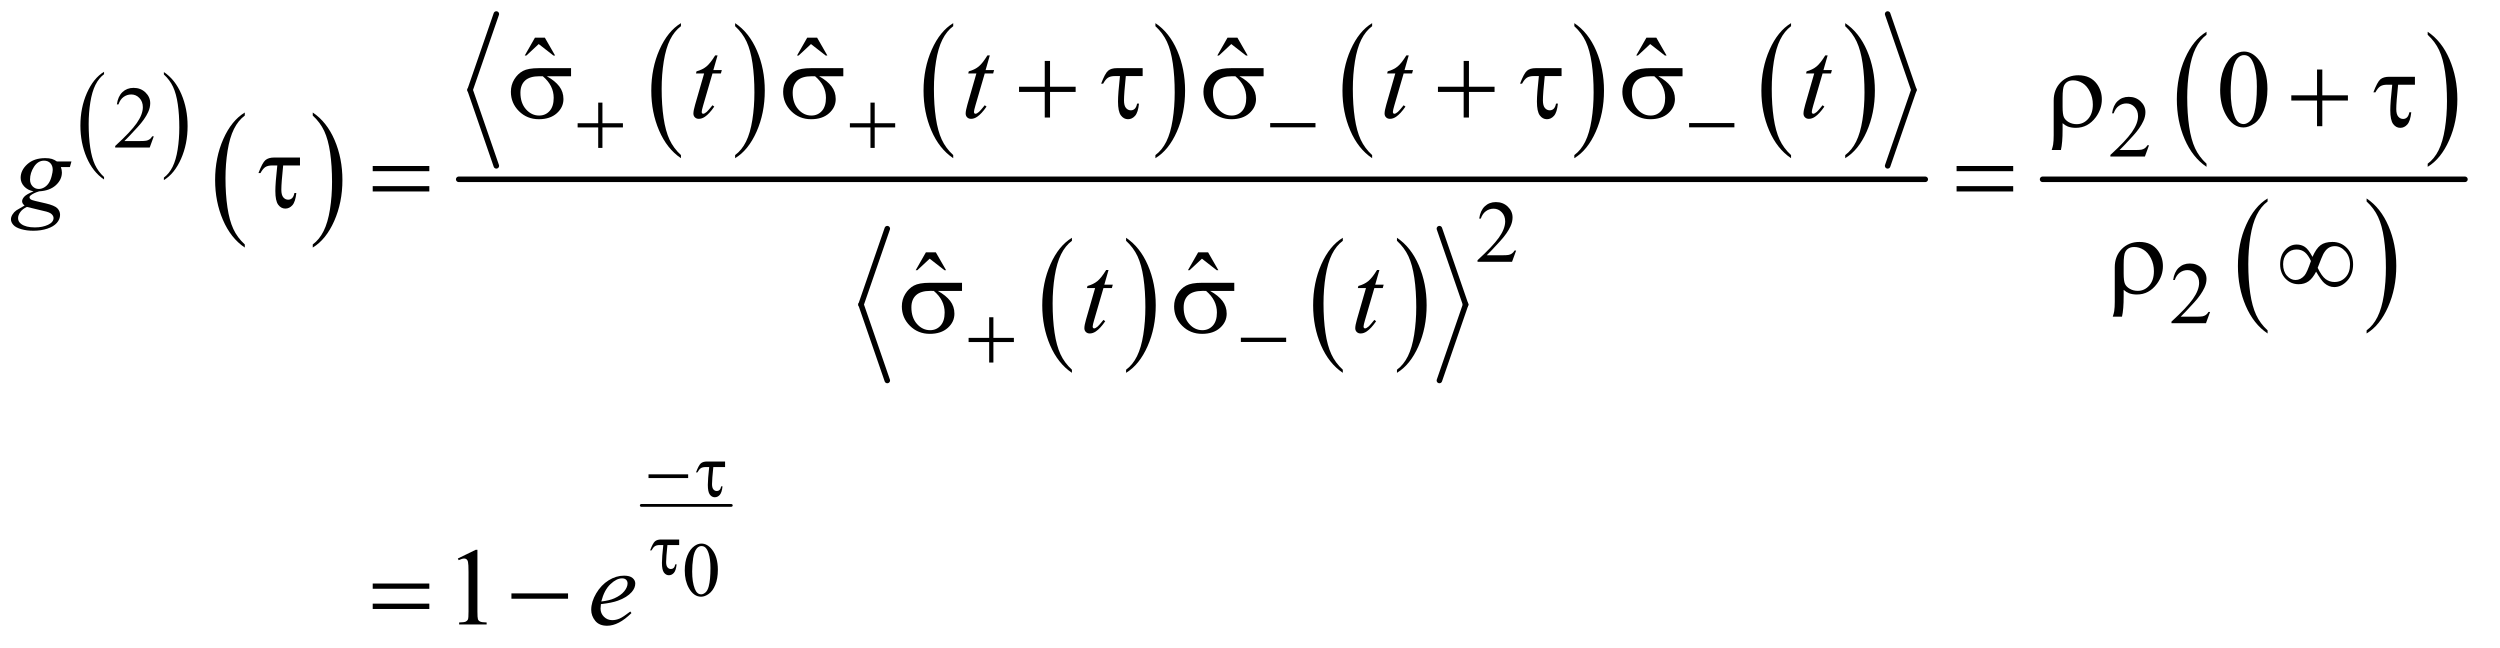 <?xml version="1.0" encoding="UTF-8"?>
<!DOCTYPE svg PUBLIC '-//W3C//DTD SVG 1.0//EN'
          'http://www.w3.org/TR/2001/REC-SVG-20010904/DTD/svg10.dtd'>
<svg stroke-dasharray="none" shape-rendering="auto" xmlns="http://www.w3.org/2000/svg" font-family="'Dialog'" text-rendering="auto" width="355" fill-opacity="1" color-interpolation="auto" color-rendering="auto" preserveAspectRatio="xMidYMid meet" font-size="12px" viewBox="0 0 355 92" fill="black" xmlns:xlink="http://www.w3.org/1999/xlink" stroke="black" image-rendering="auto" stroke-miterlimit="10" stroke-linecap="square" stroke-linejoin="miter" font-style="normal" stroke-width="1" height="92" stroke-dashoffset="0" font-weight="normal" stroke-opacity="1"
><!--Generated by the Batik Graphics2D SVG Generator--><defs id="genericDefs"
  /><g
  ><defs id="defs1"
    ><clipPath clipPathUnits="userSpaceOnUse" id="clipPath1"
      ><path d="M1.047 1.504 L225.891 1.504 L225.891 59.273 L1.047 59.273 L1.047 1.504 Z"
      /></clipPath
      ><clipPath clipPathUnits="userSpaceOnUse" id="clipPath2"
      ><path d="M33.457 48.047 L33.457 1893.699 L7216.949 1893.699 L7216.949 48.047 Z"
      /></clipPath
    ></defs
    ><g transform="scale(1.576,1.576) translate(-1.047,-1.504) matrix(0.031,0,0,0.031,0,0)"
    ><path d="M336.188 563.016 L336.188 570.25 Q303.688 548.406 285.57 506.164 Q267.453 463.922 267.453 413.688 Q267.453 361.453 286.508 318.539 Q305.562 275.625 336.188 257.141 L336.188 264.203 Q320.875 275.625 311.039 295.445 Q301.203 315.266 296.344 345.75 Q291.484 376.234 291.484 409.328 Q291.484 446.781 295.969 477.016 Q300.453 507.25 309.664 527.156 Q318.875 547.062 336.188 563.016 Z" stroke="none" clip-path="url(#clipPath2)"
    /></g
    ><g transform="matrix(0.049,0,0,0.049,-1.65,-2.37)"
    ><path d="M508.609 264.203 L508.609 257.141 Q541.094 278.812 559.211 321.055 Q577.328 363.297 577.328 413.531 Q577.328 465.766 558.281 508.766 Q539.234 551.766 508.609 570.25 L508.609 563.016 Q524.047 551.594 533.883 531.773 Q543.719 511.953 548.508 481.555 Q553.297 451.156 553.297 417.891 Q553.297 380.609 548.883 350.289 Q544.469 319.969 535.188 300.062 Q525.906 280.156 508.609 264.203 Z" stroke="none" clip-path="url(#clipPath2)"
    /></g
    ><g transform="matrix(0.049,0,0,0.049,-1.65,-2.37)"
    ><path d="M743.062 756.781 L743.062 765.797 Q702.406 738.516 679.742 685.703 Q657.078 632.891 657.078 570.125 Q657.078 504.828 680.914 451.18 Q704.75 397.531 743.062 374.438 L743.062 383.25 Q723.906 397.531 711.602 422.305 Q699.297 447.078 693.219 485.188 Q687.141 523.297 687.141 564.656 Q687.141 611.484 692.75 649.273 Q698.359 687.062 709.883 711.945 Q721.406 736.828 743.062 756.781 Z" stroke="none" clip-path="url(#clipPath2)"
    /></g
    ><g transform="matrix(0.049,0,0,0.049,-1.65,-2.37)"
    ><path d="M940.016 383.25 L940.016 374.438 Q980.656 401.516 1003.32 454.32 Q1025.984 507.125 1025.984 569.906 Q1025.984 635.203 1002.156 688.953 Q978.328 742.703 940.016 765.797 L940.016 756.781 Q959.328 742.5 971.633 717.727 Q983.938 692.953 989.93 654.945 Q995.922 616.938 995.922 575.375 Q995.922 528.75 990.398 490.852 Q984.875 452.953 973.266 428.078 Q961.656 403.203 940.016 383.25 Z" stroke="none" clip-path="url(#clipPath2)"
    /></g
    ><g transform="matrix(0.049,0,0,0.049,-1.65,-2.37)"
    ><path d="M2007.062 497.781 L2007.062 506.797 Q1966.406 479.516 1943.742 426.703 Q1921.078 373.891 1921.078 311.125 Q1921.078 245.828 1944.914 192.18 Q1968.75 138.531 2007.062 115.438 L2007.062 124.25 Q1987.906 138.531 1975.602 163.305 Q1963.297 188.078 1957.219 226.188 Q1951.141 264.297 1951.141 305.656 Q1951.141 352.484 1956.75 390.273 Q1962.359 428.062 1973.883 452.945 Q1985.406 477.828 2007.062 497.781 Z" stroke="none" clip-path="url(#clipPath2)"
    /></g
    ><g transform="matrix(0.049,0,0,0.049,-1.65,-2.37)"
    ><path d="M2164.016 124.25 L2164.016 115.438 Q2204.656 142.516 2227.32 195.32 Q2249.984 248.125 2249.984 310.906 Q2249.984 376.203 2226.156 429.953 Q2202.328 483.703 2164.016 506.797 L2164.016 497.781 Q2183.328 483.5 2195.633 458.727 Q2207.938 433.953 2213.93 395.945 Q2219.922 357.938 2219.922 316.375 Q2219.922 269.75 2214.398 231.852 Q2208.875 193.953 2197.266 169.078 Q2185.656 144.203 2164.016 124.25 Z" stroke="none" clip-path="url(#clipPath2)"
    /></g
    ><g transform="matrix(0.049,0,0,0.049,-1.65,-2.37)"
    ><path d="M2796.062 497.781 L2796.062 506.797 Q2755.406 479.516 2732.742 426.703 Q2710.078 373.891 2710.078 311.125 Q2710.078 245.828 2733.914 192.18 Q2757.75 138.531 2796.062 115.438 L2796.062 124.25 Q2776.906 138.531 2764.602 163.305 Q2752.297 188.078 2746.219 226.188 Q2740.141 264.297 2740.141 305.656 Q2740.141 352.484 2745.75 390.273 Q2751.359 428.062 2762.883 452.945 Q2774.406 477.828 2796.062 497.781 Z" stroke="none" clip-path="url(#clipPath2)"
    /></g
    ><g transform="matrix(0.049,0,0,0.049,-1.65,-2.37)"
    ><path d="M3382.016 124.25 L3382.016 115.438 Q3422.656 142.516 3445.32 195.32 Q3467.984 248.125 3467.984 310.906 Q3467.984 376.203 3444.156 429.953 Q3420.328 483.703 3382.016 506.797 L3382.016 497.781 Q3401.328 483.5 3413.633 458.727 Q3425.938 433.953 3431.93 395.945 Q3437.922 357.938 3437.922 316.375 Q3437.922 269.75 3432.398 231.852 Q3426.875 193.953 3415.266 169.078 Q3403.656 144.203 3382.016 124.25 Z" stroke="none" clip-path="url(#clipPath2)"
    /></g
    ><g transform="matrix(0.049,0,0,0.049,-1.65,-2.37)"
    ><path d="M4010.062 497.781 L4010.062 506.797 Q3969.406 479.516 3946.742 426.703 Q3924.078 373.891 3924.078 311.125 Q3924.078 245.828 3947.914 192.18 Q3971.75 138.531 4010.062 115.438 L4010.062 124.25 Q3990.906 138.531 3978.602 163.305 Q3966.297 188.078 3960.219 226.188 Q3954.141 264.297 3954.141 305.656 Q3954.141 352.484 3959.75 390.273 Q3965.359 428.062 3976.883 452.945 Q3988.406 477.828 4010.062 497.781 Z" stroke="none" clip-path="url(#clipPath2)"
    /></g
    ><g transform="matrix(0.049,0,0,0.049,-1.65,-2.37)"
    ><path d="M4596.016 124.25 L4596.016 115.438 Q4636.656 142.516 4659.32 195.32 Q4681.984 248.125 4681.984 310.906 Q4681.984 376.203 4658.156 429.953 Q4634.328 483.703 4596.016 506.797 L4596.016 497.781 Q4615.328 483.5 4627.633 458.727 Q4639.938 433.953 4645.93 395.945 Q4651.922 357.938 4651.922 316.375 Q4651.922 269.75 4646.398 231.852 Q4640.875 193.953 4629.266 169.078 Q4617.656 144.203 4596.016 124.25 Z" stroke="none" clip-path="url(#clipPath2)"
    /></g
    ><g transform="matrix(0.049,0,0,0.049,-1.65,-2.37)"
    ><path d="M5224.062 497.781 L5224.062 506.797 Q5183.406 479.516 5160.742 426.703 Q5138.078 373.891 5138.078 311.125 Q5138.078 245.828 5161.914 192.18 Q5185.75 138.531 5224.062 115.438 L5224.062 124.25 Q5204.906 138.531 5192.602 163.305 Q5180.297 188.078 5174.219 226.188 Q5168.141 264.297 5168.141 305.656 Q5168.141 352.484 5173.75 390.273 Q5179.359 428.062 5190.883 452.945 Q5202.406 477.828 5224.062 497.781 Z" stroke="none" clip-path="url(#clipPath2)"
    /></g
    ><g transform="matrix(0.049,0,0,0.049,-1.65,-2.37)"
    ><path d="M5381.016 124.25 L5381.016 115.438 Q5421.656 142.516 5444.32 195.32 Q5466.984 248.125 5466.984 310.906 Q5466.984 376.203 5443.156 429.953 Q5419.328 483.703 5381.016 506.797 L5381.016 497.781 Q5400.328 483.5 5412.633 458.727 Q5424.938 433.953 5430.93 395.945 Q5436.922 357.938 5436.922 316.375 Q5436.922 269.75 5431.398 231.852 Q5425.875 193.953 5414.266 169.078 Q5402.656 144.203 5381.016 124.25 Z" stroke="none" clip-path="url(#clipPath2)"
    /></g
    ><g stroke-width="16" transform="matrix(0.049,0,0,0.049,-1.65,-2.37)" stroke-linejoin="round" stroke-linecap="round"
    ><line y2="309" fill="none" x1="1472" clip-path="url(#clipPath2)" x2="1396" y1="89"
    /></g
    ><g stroke-width="16" transform="matrix(0.049,0,0,0.049,-1.65,-2.37)" stroke-linejoin="round" stroke-linecap="round"
    ><line y2="529" fill="none" x1="1396" clip-path="url(#clipPath2)" x2="1472" y1="309"
    /></g
    ><g stroke-width="16" transform="matrix(0.049,0,0,0.049,-1.65,-2.37)" stroke-linejoin="round" stroke-linecap="round"
    ><line y2="309" fill="none" x1="5504" clip-path="url(#clipPath2)" x2="5580" y1="89"
    /></g
    ><g stroke-width="16" transform="matrix(0.049,0,0,0.049,-1.65,-2.37)" stroke-linejoin="round" stroke-linecap="round"
    ><line y2="529" fill="none" x1="5580" clip-path="url(#clipPath2)" x2="5504" y1="309"
    /></g
    ><g transform="matrix(0.049,0,0,0.049,-1.65,-2.37)"
    ><path d="M3140.062 1119.781 L3140.062 1128.797 Q3099.406 1101.516 3076.742 1048.703 Q3054.078 995.891 3054.078 933.125 Q3054.078 867.828 3077.914 814.18 Q3101.75 760.531 3140.062 737.438 L3140.062 746.25 Q3120.906 760.531 3108.602 785.305 Q3096.297 810.078 3090.219 848.188 Q3084.141 886.297 3084.141 927.656 Q3084.141 974.484 3089.75 1012.273 Q3095.359 1050.062 3106.883 1074.945 Q3118.406 1099.828 3140.062 1119.781 Z" stroke="none" clip-path="url(#clipPath2)"
    /></g
    ><g transform="matrix(0.049,0,0,0.049,-1.65,-2.37)"
    ><path d="M3297.016 746.25 L3297.016 737.438 Q3337.656 764.516 3360.32 817.32 Q3382.984 870.125 3382.984 932.906 Q3382.984 998.203 3359.156 1051.953 Q3335.328 1105.703 3297.016 1128.797 L3297.016 1119.781 Q3316.328 1105.5 3328.633 1080.727 Q3340.938 1055.953 3346.93 1017.945 Q3352.922 979.938 3352.922 938.375 Q3352.922 891.75 3347.398 853.852 Q3341.875 815.953 3330.266 791.078 Q3318.656 766.203 3297.016 746.25 Z" stroke="none" clip-path="url(#clipPath2)"
    /></g
    ><g transform="matrix(0.049,0,0,0.049,-1.65,-2.37)"
    ><path d="M3925.062 1119.781 L3925.062 1128.797 Q3884.406 1101.516 3861.742 1048.703 Q3839.078 995.891 3839.078 933.125 Q3839.078 867.828 3862.914 814.18 Q3886.75 760.531 3925.062 737.438 L3925.062 746.25 Q3905.906 760.531 3893.602 785.305 Q3881.297 810.078 3875.219 848.188 Q3869.141 886.297 3869.141 927.656 Q3869.141 974.484 3874.75 1012.273 Q3880.359 1050.062 3891.883 1074.945 Q3903.406 1099.828 3925.062 1119.781 Z" stroke="none" clip-path="url(#clipPath2)"
    /></g
    ><g transform="matrix(0.049,0,0,0.049,-1.65,-2.37)"
    ><path d="M4082.016 746.25 L4082.016 737.438 Q4122.656 764.516 4145.32 817.32 Q4167.984 870.125 4167.984 932.906 Q4167.984 998.203 4144.156 1051.953 Q4120.328 1105.703 4082.016 1128.797 L4082.016 1119.781 Q4101.328 1105.5 4113.633 1080.727 Q4125.938 1055.953 4131.93 1017.945 Q4137.922 979.938 4137.922 938.375 Q4137.922 891.75 4132.398 853.852 Q4126.875 815.953 4115.266 791.078 Q4103.656 766.203 4082.016 746.25 Z" stroke="none" clip-path="url(#clipPath2)"
    /></g
    ><g stroke-width="16" transform="matrix(0.049,0,0,0.049,-1.65,-2.37)" stroke-linejoin="round" stroke-linecap="round"
    ><line y2="931" fill="none" x1="2605" clip-path="url(#clipPath2)" x2="2529" y1="711"
    /></g
    ><g stroke-width="16" transform="matrix(0.049,0,0,0.049,-1.65,-2.37)" stroke-linejoin="round" stroke-linecap="round"
    ><line y2="1151" fill="none" x1="2529" clip-path="url(#clipPath2)" x2="2605" y1="931"
    /></g
    ><g stroke-width="16" transform="matrix(0.049,0,0,0.049,-1.65,-2.37)" stroke-linejoin="round" stroke-linecap="round"
    ><line y2="931" fill="none" x1="4205" clip-path="url(#clipPath2)" x2="4281" y1="711"
    /></g
    ><g stroke-width="16" transform="matrix(0.049,0,0,0.049,-1.65,-2.37)" stroke-linejoin="round" stroke-linecap="round"
    ><line y2="1151" fill="none" x1="4281" clip-path="url(#clipPath2)" x2="4205" y1="931"
    /></g
    ><g stroke-width="16" transform="matrix(0.049,0,0,0.049,-1.65,-2.37)" stroke-linejoin="round" stroke-linecap="round"
    ><line y2="568" fill="none" x1="1363" clip-path="url(#clipPath2)" x2="5613" y1="568"
    /></g
    ><g transform="matrix(0.049,0,0,0.049,-1.65,-2.37)"
    ><path d="M6428.062 522.781 L6428.062 531.797 Q6387.406 504.516 6364.742 451.703 Q6342.078 398.891 6342.078 336.125 Q6342.078 270.828 6365.914 217.18 Q6389.75 163.531 6428.062 140.438 L6428.062 149.25 Q6408.906 163.531 6396.602 188.305 Q6384.297 213.078 6378.219 251.188 Q6372.141 289.297 6372.141 330.656 Q6372.141 377.484 6377.75 415.273 Q6383.359 453.062 6394.883 477.945 Q6406.406 502.828 6428.062 522.781 Z" stroke="none" clip-path="url(#clipPath2)"
    /></g
    ><g transform="matrix(0.049,0,0,0.049,-1.65,-2.37)"
    ><path d="M7069.016 149.25 L7069.016 140.438 Q7109.656 167.516 7132.32 220.32 Q7154.984 273.125 7154.984 335.906 Q7154.984 401.203 7131.156 454.953 Q7107.328 508.703 7069.016 531.797 L7069.016 522.781 Q7088.328 508.5 7100.633 483.727 Q7112.938 458.953 7118.93 420.945 Q7124.922 382.938 7124.922 341.375 Q7124.922 294.75 7119.398 256.852 Q7113.875 218.953 7102.266 194.078 Q7090.656 169.203 7069.016 149.25 Z" stroke="none" clip-path="url(#clipPath2)"
    /></g
    ><g transform="matrix(0.049,0,0,0.049,-1.65,-2.37)"
    ><path d="M6605.062 1005.781 L6605.062 1014.797 Q6564.406 987.516 6541.742 934.703 Q6519.078 881.891 6519.078 819.125 Q6519.078 753.828 6542.914 700.18 Q6566.75 646.531 6605.062 623.438 L6605.062 632.25 Q6585.906 646.531 6573.602 671.305 Q6561.297 696.078 6555.219 734.188 Q6549.141 772.297 6549.141 813.656 Q6549.141 860.484 6554.75 898.273 Q6560.359 936.062 6571.883 960.945 Q6583.406 985.828 6605.062 1005.781 Z" stroke="none" clip-path="url(#clipPath2)"
    /></g
    ><g transform="matrix(0.049,0,0,0.049,-1.65,-2.37)"
    ><path d="M6892.016 632.25 L6892.016 623.438 Q6932.656 650.516 6955.32 703.32 Q6977.984 756.125 6977.984 818.906 Q6977.984 884.203 6954.156 937.953 Q6930.328 991.703 6892.016 1014.797 L6892.016 1005.781 Q6911.328 991.5 6923.633 966.727 Q6935.938 941.953 6941.93 903.945 Q6947.922 865.938 6947.922 824.375 Q6947.922 777.75 6942.398 739.852 Q6936.875 701.953 6925.266 677.078 Q6913.656 652.203 6892.016 632.25 Z" stroke="none" clip-path="url(#clipPath2)"
    /></g
    ><g stroke-width="16" transform="matrix(0.049,0,0,0.049,-1.65,-2.37)" stroke-linejoin="round" stroke-linecap="round"
    ><line y2="568" fill="none" x1="5953" clip-path="url(#clipPath2)" x2="7177" y1="568"
    /></g
    ><g stroke-width="8" transform="matrix(0.049,0,0,0.049,-1.65,-2.37)" stroke-linejoin="round" stroke-linecap="round"
    ><line y2="1513" fill="none" x1="1892" clip-path="url(#clipPath2)" x2="2153" y1="1513"
    /></g
    ><g transform="matrix(0.049,0,0,0.049,-1.65,-2.37)"
    ><path d="M2018.094 1701.719 Q2018.094 1676.344 2025.75 1658.023 Q2033.406 1639.703 2046.094 1630.734 Q2055.938 1623.625 2066.438 1623.625 Q2083.5 1623.625 2097.062 1641.016 Q2114.016 1662.562 2114.016 1699.422 Q2114.016 1725.234 2106.578 1743.281 Q2099.141 1761.328 2087.602 1769.477 Q2076.062 1777.625 2065.344 1777.625 Q2044.125 1777.625 2030.016 1752.578 Q2018.094 1731.469 2018.094 1701.719 ZM2039.531 1704.453 Q2039.531 1735.078 2047.078 1754.438 Q2053.312 1770.734 2065.672 1770.734 Q2071.578 1770.734 2077.922 1765.43 Q2084.266 1760.125 2087.547 1747.656 Q2092.578 1728.844 2092.578 1694.609 Q2092.578 1669.234 2087.328 1652.281 Q2083.391 1639.703 2077.156 1634.453 Q2072.672 1630.844 2066.328 1630.844 Q2058.891 1630.844 2053.094 1637.516 Q2045.219 1646.594 2042.375 1666.062 Q2039.531 1685.531 2039.531 1704.453 Z" stroke="none" clip-path="url(#clipPath2)"
    /></g
    ><g transform="matrix(0.049,0,0,0.049,-1.65,-2.37)"
    ><path d="M479.375 443.375 L467.5 476 L367.5 476 L367.5 471.375 Q411.625 431.125 429.625 405.625 Q447.625 380.125 447.625 359 Q447.625 342.875 437.75 332.5 Q427.875 322.125 414.125 322.125 Q401.625 322.125 391.688 329.438 Q381.75 336.75 377 350.875 L372.375 350.875 Q375.5 327.75 388.438 315.375 Q401.375 303 420.75 303 Q441.375 303 455.188 316.25 Q469 329.5 469 347.5 Q469 360.375 463 373.25 Q453.75 393.5 433 416.125 Q401.875 450.125 394.125 457.125 L438.375 457.125 Q451.875 457.125 457.312 456.125 Q462.75 455.125 467.125 452.062 Q471.5 449 474.75 443.375 L479.375 443.375 Z" stroke="none" clip-path="url(#clipPath2)"
    /></g
    ><g transform="matrix(0.049,0,0,0.049,-1.65,-2.37)"
    ><path d="M6261.375 469.375 L6249.5 502 L6149.5 502 L6149.5 497.375 Q6193.625 457.125 6211.625 431.625 Q6229.625 406.125 6229.625 385 Q6229.625 368.875 6219.75 358.5 Q6209.875 348.125 6196.125 348.125 Q6183.625 348.125 6173.688 355.438 Q6163.75 362.75 6159 376.875 L6154.375 376.875 Q6157.5 353.75 6170.438 341.375 Q6183.375 329 6202.75 329 Q6223.375 329 6237.188 342.25 Q6251 355.5 6251 373.5 Q6251 386.375 6245 399.25 Q6235.75 419.5 6215 442.125 Q6183.875 476.125 6176.125 483.125 L6220.375 483.125 Q6233.875 483.125 6239.312 482.125 Q6244.75 481.125 6249.125 478.062 Q6253.5 475 6256.75 469.375 L6261.375 469.375 Z" stroke="none" clip-path="url(#clipPath2)"
    /></g
    ><g transform="matrix(0.049,0,0,0.049,-1.65,-2.37)"
    ><path d="M4427.375 774.375 L4415.5 807 L4315.5 807 L4315.5 802.375 Q4359.625 762.125 4377.625 736.625 Q4395.625 711.125 4395.625 690 Q4395.625 673.875 4385.75 663.5 Q4375.875 653.125 4362.125 653.125 Q4349.625 653.125 4339.688 660.438 Q4329.75 667.75 4325 681.875 L4320.375 681.875 Q4323.5 658.75 4336.438 646.375 Q4349.375 634 4368.75 634 Q4389.375 634 4403.188 647.25 Q4417 660.5 4417 678.5 Q4417 691.375 4411 704.25 Q4401.75 724.5 4381 747.125 Q4349.875 781.125 4342.125 788.125 L4386.375 788.125 Q4399.875 788.125 4405.312 787.125 Q4410.75 786.125 4415.125 783.062 Q4419.5 780 4422.75 774.375 L4427.375 774.375 Z" stroke="none" clip-path="url(#clipPath2)"
    /></g
    ><g transform="matrix(0.049,0,0,0.049,-1.65,-2.37)"
    ><path d="M6438.375 952.375 L6426.5 985 L6326.5 985 L6326.5 980.375 Q6370.625 940.125 6388.625 914.625 Q6406.625 889.125 6406.625 868 Q6406.625 851.875 6396.75 841.5 Q6386.875 831.125 6373.125 831.125 Q6360.625 831.125 6350.688 838.438 Q6340.75 845.75 6336 859.875 L6331.375 859.875 Q6334.5 836.75 6347.438 824.375 Q6360.375 812 6379.75 812 Q6400.375 812 6414.188 825.25 Q6428 838.5 6428 856.5 Q6428 869.375 6422 882.25 Q6412.75 902.5 6392 925.125 Q6360.875 959.125 6353.125 966.125 L6397.375 966.125 Q6410.875 966.125 6416.312 965.125 Q6421.75 964.125 6426.125 961.062 Q6430.5 958 6433.75 952.375 L6438.375 952.375 Z" stroke="none" clip-path="url(#clipPath2)"
    /></g
    ><g transform="matrix(0.049,0,0,0.049,-1.65,-2.37)"
    ><path d="M1583.906 157.594 L1612.656 157.594 L1642.344 209.312 L1637.5 209.312 L1594.844 176.031 L1559.062 209.312 L1554.375 209.312 L1583.906 157.594 ZM2372.906 157.594 L2401.656 157.594 L2431.344 209.312 L2426.5 209.312 L2383.844 176.031 L2348.062 209.312 L2343.375 209.312 L2372.906 157.594 ZM3590.906 157.594 L3619.656 157.594 L3649.344 209.312 L3644.5 209.312 L3601.844 176.031 L3566.062 209.312 L3561.375 209.312 L3590.906 157.594 ZM4804.906 157.594 L4833.656 157.594 L4863.344 209.312 L4858.5 209.312 L4815.844 176.031 L4780.062 209.312 L4775.375 209.312 L4804.906 157.594 Z" stroke="none" clip-path="url(#clipPath2)"
    /></g
    ><g transform="matrix(0.049,0,0,0.049,-1.65,-2.37)"
    ><path d="M6467.562 309.312 Q6467.562 273.062 6478.5 246.891 Q6489.438 220.719 6507.562 207.906 Q6521.625 197.75 6536.625 197.75 Q6561 197.75 6580.375 222.594 Q6604.594 253.375 6604.594 306.031 Q6604.594 342.906 6593.969 368.688 Q6583.344 394.469 6566.859 406.109 Q6550.375 417.75 6535.062 417.75 Q6504.75 417.75 6484.594 381.969 Q6467.562 351.812 6467.562 309.312 ZM6498.188 313.219 Q6498.188 356.969 6508.969 384.625 Q6517.875 407.906 6535.531 407.906 Q6543.969 407.906 6553.031 400.328 Q6562.094 392.75 6566.781 374.938 Q6573.969 348.062 6573.969 299.156 Q6573.969 262.906 6566.469 238.688 Q6560.844 220.719 6551.938 213.219 Q6545.531 208.062 6536.469 208.062 Q6525.844 208.062 6517.562 217.594 Q6506.312 230.562 6502.25 258.375 Q6498.188 286.188 6498.188 313.219 Z" stroke="none" clip-path="url(#clipPath2)"
    /></g
    ><g transform="matrix(0.049,0,0,0.049,-1.65,-2.37)"
    ><path d="M2716.906 779.594 L2745.656 779.594 L2775.344 831.312 L2770.5 831.312 L2727.844 798.031 L2692.062 831.312 L2687.375 831.312 L2716.906 779.594 ZM3505.906 779.594 L3534.656 779.594 L3564.344 831.312 L3559.5 831.312 L3516.844 798.031 L3481.062 831.312 L3476.375 831.312 L3505.906 779.594 Z" stroke="none" clip-path="url(#clipPath2)"
    /></g
    ><g transform="matrix(0.049,0,0,0.049,-1.65,-2.37)"
    ><path d="M1360.5 1666.906 L1412.062 1641.75 L1417.219 1641.75 L1417.219 1820.656 Q1417.219 1838.469 1418.703 1842.844 Q1420.188 1847.219 1424.875 1849.562 Q1429.562 1851.906 1443.938 1852.219 L1443.938 1858 L1364.25 1858 L1364.25 1852.219 Q1379.25 1851.906 1383.625 1849.641 Q1388 1847.375 1389.719 1843.547 Q1391.438 1839.719 1391.438 1820.656 L1391.438 1706.281 Q1391.438 1683.156 1389.875 1676.594 Q1388.781 1671.594 1385.891 1669.25 Q1383 1666.906 1378.938 1666.906 Q1373.156 1666.906 1362.844 1671.75 L1360.5 1666.906 Z" stroke="none" clip-path="url(#clipPath2)"
    /></g
    ><g transform="matrix(0.049,0,0,0.049,-1.65,-2.37)"
    ><path d="M2113.125 208.844 L2100.938 251.344 L2125.469 251.344 L2122.812 261.188 L2098.438 261.188 L2071.562 353.375 Q2067.188 368.219 2067.188 372.594 Q2067.188 375.25 2068.438 376.656 Q2069.688 378.062 2071.406 378.062 Q2075.312 378.062 2081.719 372.594 Q2085.469 369.469 2098.438 353.375 L2103.594 357.281 Q2089.219 378.219 2076.406 386.812 Q2067.656 392.75 2058.75 392.75 Q2051.875 392.75 2047.5 388.453 Q2043.125 384.156 2043.125 377.438 Q2043.125 369 2048.125 351.656 L2074.219 261.188 L2050.625 261.188 L2052.188 255.094 Q2069.375 250.406 2080.781 241.109 Q2092.188 231.812 2106.25 208.844 L2113.125 208.844 ZM2902.125 208.844 L2889.938 251.344 L2914.469 251.344 L2911.812 261.188 L2887.438 261.188 L2860.562 353.375 Q2856.188 368.219 2856.188 372.594 Q2856.188 375.25 2857.438 376.656 Q2858.688 378.062 2860.406 378.062 Q2864.312 378.062 2870.719 372.594 Q2874.469 369.469 2887.438 353.375 L2892.594 357.281 Q2878.219 378.219 2865.406 386.812 Q2856.656 392.75 2847.75 392.75 Q2840.875 392.75 2836.5 388.453 Q2832.125 384.156 2832.125 377.438 Q2832.125 369 2837.125 351.656 L2863.219 261.188 L2839.625 261.188 L2841.188 255.094 Q2858.375 250.406 2869.781 241.109 Q2881.188 231.812 2895.25 208.844 L2902.125 208.844 ZM4116.125 208.844 L4103.938 251.344 L4128.469 251.344 L4125.812 261.188 L4101.438 261.188 L4074.562 353.375 Q4070.188 368.219 4070.188 372.594 Q4070.188 375.25 4071.438 376.656 Q4072.688 378.062 4074.406 378.062 Q4078.312 378.062 4084.719 372.594 Q4088.469 369.469 4101.438 353.375 L4106.594 357.281 Q4092.219 378.219 4079.406 386.812 Q4070.656 392.75 4061.75 392.75 Q4054.875 392.75 4050.5 388.453 Q4046.125 384.156 4046.125 377.438 Q4046.125 369 4051.125 351.656 L4077.219 261.188 L4053.625 261.188 L4055.188 255.094 Q4072.375 250.406 4083.781 241.109 Q4095.188 231.812 4109.25 208.844 L4116.125 208.844 ZM5330.125 208.844 L5317.938 251.344 L5342.469 251.344 L5339.812 261.188 L5315.438 261.188 L5288.562 353.375 Q5284.188 368.219 5284.188 372.594 Q5284.188 375.25 5285.438 376.656 Q5286.688 378.062 5288.406 378.062 Q5292.312 378.062 5298.719 372.594 Q5302.469 369.469 5315.438 353.375 L5320.594 357.281 Q5306.219 378.219 5293.406 386.812 Q5284.656 392.75 5275.75 392.75 Q5268.875 392.75 5264.5 388.453 Q5260.125 384.156 5260.125 377.438 Q5260.125 369 5265.125 351.656 L5291.219 261.188 L5267.625 261.188 L5269.188 255.094 Q5286.375 250.406 5297.781 241.109 Q5309.188 231.812 5323.25 208.844 L5330.125 208.844 Z" stroke="none" clip-path="url(#clipPath2)"
    /></g
    ><g transform="matrix(0.049,0,0,0.049,-1.65,-2.37)"
    ><path d="M240.719 516.281 L236.188 532.531 L210.094 532.531 Q213.062 540.969 213.062 548.312 Q213.062 568.938 195.562 585.031 Q177.906 601.125 147.125 602.844 Q130.562 607.844 122.281 614.719 Q119.156 617.219 119.156 619.875 Q119.156 623 121.969 625.578 Q124.781 628.156 136.188 630.812 L166.5 637.844 Q191.656 643.781 199.781 651.906 Q207.75 660.188 207.75 670.969 Q207.75 683.781 198.297 694.406 Q188.844 705.031 170.641 711.047 Q152.438 717.062 130.406 717.062 Q111.031 717.062 95.094 712.453 Q79.156 707.844 72.281 700.031 Q65.406 692.219 65.406 683.938 Q65.406 677.219 69.859 669.953 Q74.312 662.688 81.031 658 Q85.25 655.031 104.938 643.938 Q97.75 638.312 97.75 631.594 Q97.75 625.344 104.078 618.312 Q110.406 611.281 130.875 602.844 Q113.688 599.562 103.609 588.469 Q93.531 577.375 93.531 563.781 Q93.531 541.594 112.984 524.094 Q132.438 506.594 164.781 506.594 Q176.5 506.594 184 508.938 Q191.5 511.281 198.531 516.281 L240.719 516.281 ZM186.5 540.812 Q186.5 528.312 179.547 521.125 Q172.594 513.938 161.344 513.938 Q143.688 513.938 132.203 531.672 Q120.719 549.406 120.719 568.625 Q120.719 580.656 128.062 588.312 Q135.406 595.969 145.875 595.969 Q154.156 595.969 161.891 591.438 Q169.625 586.906 174.938 578.938 Q180.25 570.969 183.375 558.625 Q186.5 546.281 186.5 540.812 ZM111.656 648 Q99 653.781 92.516 662.844 Q86.031 671.906 86.031 680.656 Q86.031 690.969 95.406 697.688 Q108.844 707.375 134.781 707.375 Q157.125 707.375 172.984 699.797 Q188.844 692.219 188.844 680.188 Q188.844 674.094 182.984 668.625 Q177.125 663.156 160.25 659.719 Q151.031 657.844 111.656 648 Z" stroke="none" clip-path="url(#clipPath2)"
    /></g
    ><g transform="matrix(0.049,0,0,0.049,-1.65,-2.37)"
    ><path d="M3246.125 830.844 L3233.938 873.344 L3258.469 873.344 L3255.812 883.188 L3231.438 883.188 L3204.562 975.375 Q3200.188 990.219 3200.188 994.594 Q3200.188 997.25 3201.438 998.656 Q3202.688 1000.062 3204.406 1000.062 Q3208.312 1000.062 3214.719 994.594 Q3218.469 991.469 3231.438 975.375 L3236.594 979.281 Q3222.219 1000.219 3209.406 1008.812 Q3200.656 1014.75 3191.75 1014.75 Q3184.875 1014.75 3180.5 1010.453 Q3176.125 1006.156 3176.125 999.438 Q3176.125 991 3181.125 973.656 L3207.219 883.188 L3183.625 883.188 L3185.188 877.094 Q3202.375 872.406 3213.781 863.109 Q3225.188 853.812 3239.25 830.844 L3246.125 830.844 ZM4031.125 830.844 L4018.938 873.344 L4043.469 873.344 L4040.812 883.188 L4016.438 883.188 L3989.562 975.375 Q3985.188 990.219 3985.188 994.594 Q3985.188 997.25 3986.438 998.656 Q3987.688 1000.062 3989.406 1000.062 Q3993.312 1000.062 3999.719 994.594 Q4003.469 991.469 4016.438 975.375 L4021.594 979.281 Q4007.219 1000.219 3994.406 1008.812 Q3985.656 1014.75 3976.75 1014.75 Q3969.875 1014.75 3965.5 1010.453 Q3961.125 1006.156 3961.125 999.438 Q3961.125 991 3966.125 973.656 L3992.219 883.188 L3968.625 883.188 L3970.188 877.094 Q3987.375 872.406 3998.781 863.109 Q4010.188 853.812 4024.25 830.844 L4031.125 830.844 Z" stroke="none" clip-path="url(#clipPath2)"
    /></g
    ><g transform="matrix(0.049,0,0,0.049,-1.65,-2.37)"
    ><path d="M1775.125 1799.094 Q1774.031 1806.906 1774.031 1812.062 Q1774.031 1825.969 1783.875 1835.734 Q1793.719 1845.5 1807.781 1845.5 Q1819.031 1845.5 1829.422 1840.891 Q1839.812 1836.281 1860.281 1820.5 L1863.562 1825.031 Q1826.531 1861.75 1792.938 1861.75 Q1770.125 1861.75 1758.562 1847.375 Q1747 1833 1747 1815.656 Q1747 1792.375 1761.375 1768 Q1775.75 1743.625 1797.469 1730.109 Q1819.188 1716.594 1842.156 1716.594 Q1858.719 1716.594 1866.688 1723.312 Q1874.656 1730.031 1874.656 1739.25 Q1874.656 1752.219 1864.344 1764.094 Q1850.75 1779.562 1824.344 1789.094 Q1806.844 1795.5 1775.125 1799.094 ZM1776.219 1791.438 Q1799.344 1788.781 1813.875 1782.375 Q1833.094 1773.781 1842.703 1761.828 Q1852.312 1749.875 1852.312 1739.094 Q1852.312 1732.531 1848.172 1728.469 Q1844.031 1724.406 1836.375 1724.406 Q1820.438 1724.406 1802.547 1741.359 Q1784.656 1758.312 1776.219 1791.438 Z" stroke="none" clip-path="url(#clipPath2)"
    /></g
    ><g transform="matrix(0.049,0,0,0.049,-1.65,-2.37)"
    ><path d="M1913.047 1423 L2027.891 1423 L2027.891 1433.828 L1913.047 1433.828 L1913.047 1423 ZM2134.922 1385.812 L2134.922 1401.891 L2100.797 1401.891 Q2097.078 1437.875 2097.078 1451.219 Q2097.078 1461.828 2101.07 1466.586 Q2105.062 1471.344 2111.078 1471.344 Q2115.562 1471.344 2118.844 1468.281 Q2122.125 1465.219 2123.656 1457.781 L2127.484 1457.781 Q2125.625 1475.719 2119.5 1482.555 Q2113.375 1489.391 2105.172 1489.391 Q2096.531 1489.391 2090.734 1481.57 Q2084.938 1473.75 2084.938 1453.625 Q2084.938 1437.766 2088.875 1401.891 L2078.594 1401.891 Q2069.734 1401.891 2064.703 1405.117 Q2059.672 1408.344 2054.75 1417.312 L2050.703 1417.312 Q2058.578 1396.312 2064.812 1391.062 Q2071.047 1385.812 2082.531 1385.812 L2134.922 1385.812 Z" stroke="none" clip-path="url(#clipPath2)"
    /></g
    ><g transform="matrix(0.049,0,0,0.049,-1.65,-2.37)"
    ><path d="M2001.922 1611.812 L2001.922 1627.891 L1967.797 1627.891 Q1964.078 1663.875 1964.078 1677.219 Q1964.078 1687.828 1968.07 1692.586 Q1972.062 1697.344 1978.078 1697.344 Q1982.562 1697.344 1985.844 1694.281 Q1989.125 1691.219 1990.656 1683.781 L1994.484 1683.781 Q1992.625 1701.719 1986.5 1708.555 Q1980.375 1715.391 1972.172 1715.391 Q1963.531 1715.391 1957.734 1707.57 Q1951.938 1699.75 1951.938 1679.625 Q1951.938 1663.766 1955.875 1627.891 L1945.594 1627.891 Q1936.734 1627.891 1931.703 1631.117 Q1926.672 1634.344 1921.75 1643.312 L1917.703 1643.312 Q1925.578 1622.312 1931.812 1617.062 Q1938.047 1611.812 1949.531 1611.812 L2001.922 1611.812 Z" stroke="none" clip-path="url(#clipPath2)"
    /></g
    ><g transform="matrix(0.049,0,0,0.049,-1.65,-2.37)"
    ><path d="M1767.25 345.75 L1779.5 345.75 L1779.5 405.5 L1838.875 405.5 L1838.875 417.625 L1779.5 417.625 L1779.5 477 L1767.25 477 L1767.25 417.625 L1707.625 417.625 L1707.625 405.5 L1767.25 405.5 L1767.25 345.75 ZM2556.25 345.75 L2568.5 345.75 L2568.5 405.5 L2627.875 405.5 L2627.875 417.625 L2568.5 417.625 L2568.5 477 L2556.25 477 L2556.25 417.625 L2496.625 417.625 L2496.625 405.5 L2556.25 405.5 L2556.25 345.75 ZM3714.625 405 L3845.875 405 L3845.875 417.375 L3714.625 417.375 L3714.625 405 ZM4928.625 405 L5059.875 405 L5059.875 417.375 L4928.625 417.375 L4928.625 405 Z" stroke="none" clip-path="url(#clipPath2)"
    /></g
    ><g transform="matrix(0.049,0,0,0.049,-1.65,-2.37)"
    ><path d="M2900.25 967.75 L2912.5 967.75 L2912.5 1027.5 L2971.875 1027.5 L2971.875 1039.625 L2912.5 1039.625 L2912.5 1099 L2900.25 1099 L2900.25 1039.625 L2840.625 1039.625 L2840.625 1027.5 L2900.25 1027.5 L2900.25 967.75 ZM3629.625 1027 L3760.875 1027 L3760.875 1039.375 L3629.625 1039.375 L3629.625 1027 Z" stroke="none" clip-path="url(#clipPath2)"
    /></g
    ><g transform="matrix(0.049,0,0,0.049,-1.65,-2.37)"
    ><path d="M1688.562 269.469 L1618.562 269.469 Q1642.156 282.594 1654.344 298.531 Q1666.531 314.469 1666.531 335.406 Q1666.531 359.469 1647.156 376.656 Q1627.781 393.844 1595.281 393.844 Q1561.062 393.844 1537.625 370.562 Q1514.188 347.281 1514.188 314.312 Q1514.188 294.469 1524.031 278.375 Q1533.875 262.281 1548.953 254.078 Q1564.031 245.875 1595.125 245.875 L1688.562 245.875 L1688.562 269.469 ZM1606.844 269.469 Q1600.281 269.312 1596.844 269.312 Q1568.875 269.312 1555.359 281.812 Q1541.844 294.312 1541.844 317.125 Q1541.844 346.969 1557.938 365.094 Q1574.031 383.219 1596.062 383.219 Q1614.5 383.219 1626.375 370.016 Q1638.25 356.812 1638.25 331.969 Q1638.25 296.031 1606.844 269.469 ZM2477.562 269.469 L2407.562 269.469 Q2431.156 282.594 2443.344 298.531 Q2455.531 314.469 2455.531 335.406 Q2455.531 359.469 2436.156 376.656 Q2416.781 393.844 2384.281 393.844 Q2350.062 393.844 2326.625 370.562 Q2303.188 347.281 2303.188 314.312 Q2303.188 294.469 2313.031 278.375 Q2322.875 262.281 2337.953 254.078 Q2353.031 245.875 2384.125 245.875 L2477.562 245.875 L2477.562 269.469 ZM2395.844 269.469 Q2389.281 269.312 2385.844 269.312 Q2357.875 269.312 2344.359 281.812 Q2330.844 294.312 2330.844 317.125 Q2330.844 346.969 2346.938 365.094 Q2363.031 383.219 2385.062 383.219 Q2403.5 383.219 2415.375 370.016 Q2427.25 356.812 2427.25 331.969 Q2427.25 296.031 2395.844 269.469 ZM3061.312 224.938 L3076.625 224.938 L3076.625 299.625 L3150.844 299.625 L3150.844 314.781 L3076.625 314.781 L3076.625 389 L3061.312 389 L3061.312 314.781 L2986.781 314.781 L2986.781 299.625 L3061.312 299.625 L3061.312 224.938 ZM3345.031 245.875 L3345.031 268.844 L3296.281 268.844 Q3290.969 320.25 3290.969 339.312 Q3290.969 354.469 3296.672 361.266 Q3302.375 368.062 3310.969 368.062 Q3317.375 368.062 3322.062 363.688 Q3326.75 359.312 3328.938 348.688 L3334.406 348.688 Q3331.75 374.312 3323 384.078 Q3314.25 393.844 3302.531 393.844 Q3290.188 393.844 3281.906 382.672 Q3273.625 371.5 3273.625 342.75 Q3273.625 320.094 3279.25 268.844 L3264.562 268.844 Q3251.906 268.844 3244.719 273.453 Q3237.531 278.062 3230.5 290.875 L3224.719 290.875 Q3235.969 260.875 3244.875 253.375 Q3253.781 245.875 3270.188 245.875 L3345.031 245.875 ZM3695.562 269.469 L3625.562 269.469 Q3649.156 282.594 3661.344 298.531 Q3673.531 314.469 3673.531 335.406 Q3673.531 359.469 3654.156 376.656 Q3634.781 393.844 3602.281 393.844 Q3568.062 393.844 3544.625 370.562 Q3521.188 347.281 3521.188 314.312 Q3521.188 294.469 3531.031 278.375 Q3540.875 262.281 3555.953 254.078 Q3571.031 245.875 3602.125 245.875 L3695.562 245.875 L3695.562 269.469 ZM3613.844 269.469 Q3607.281 269.312 3603.844 269.312 Q3575.875 269.312 3562.359 281.812 Q3548.844 294.312 3548.844 317.125 Q3548.844 346.969 3564.938 365.094 Q3581.031 383.219 3603.062 383.219 Q3621.5 383.219 3633.375 370.016 Q3645.25 356.812 3645.25 331.969 Q3645.25 296.031 3613.844 269.469 ZM4275.312 224.938 L4290.625 224.938 L4290.625 299.625 L4364.844 299.625 L4364.844 314.781 L4290.625 314.781 L4290.625 389 L4275.312 389 L4275.312 314.781 L4200.781 314.781 L4200.781 299.625 L4275.312 299.625 L4275.312 224.938 ZM4559.031 245.875 L4559.031 268.844 L4510.281 268.844 Q4504.969 320.25 4504.969 339.312 Q4504.969 354.469 4510.672 361.266 Q4516.375 368.062 4524.969 368.062 Q4531.375 368.062 4536.062 363.688 Q4540.75 359.312 4542.938 348.688 L4548.406 348.688 Q4545.75 374.312 4537 384.078 Q4528.25 393.844 4516.531 393.844 Q4504.188 393.844 4495.906 382.672 Q4487.625 371.5 4487.625 342.75 Q4487.625 320.094 4493.25 268.844 L4478.562 268.844 Q4465.906 268.844 4458.719 273.453 Q4451.531 278.062 4444.5 290.875 L4438.719 290.875 Q4449.969 260.875 4458.875 253.375 Q4467.781 245.875 4484.188 245.875 L4559.031 245.875 ZM4909.562 269.469 L4839.562 269.469 Q4863.156 282.594 4875.344 298.531 Q4887.531 314.469 4887.531 335.406 Q4887.531 359.469 4868.156 376.656 Q4848.781 393.844 4816.281 393.844 Q4782.062 393.844 4758.625 370.562 Q4735.188 347.281 4735.188 314.312 Q4735.188 294.469 4745.031 278.375 Q4754.875 262.281 4769.953 254.078 Q4785.031 245.875 4816.125 245.875 L4909.562 245.875 L4909.562 269.469 ZM4827.844 269.469 Q4821.281 269.312 4817.844 269.312 Q4789.875 269.312 4776.359 281.812 Q4762.844 294.312 4762.844 317.125 Q4762.844 346.969 4778.938 365.094 Q4795.031 383.219 4817.062 383.219 Q4835.5 383.219 4847.375 370.016 Q4859.25 356.812 4859.25 331.969 Q4859.25 296.031 4827.844 269.469 Z" stroke="none" clip-path="url(#clipPath2)"
    /></g
    ><g transform="matrix(0.049,0,0,0.049,-1.65,-2.37)"
    ><path d="M6010.969 405.406 L6010.969 423.688 Q6010.969 462.281 6006.125 483.062 L5979.406 483.062 Q5982.688 473.062 5983.625 466.812 Q5985.188 456.188 5985.188 440.094 L5985.188 339.938 Q5985.188 307.594 6005.5 286.969 Q6025.812 266.5 6056.75 266.5 Q6092.062 266.5 6110.5 291.812 Q6124.719 311.5 6124.719 336.344 Q6124.719 364.312 6107.375 387.906 Q6084.406 418.844 6049.25 418.844 Q6036.594 418.844 6026.281 415.094 Q6019.406 412.438 6010.969 405.406 ZM6010.969 358.219 Q6010.969 379.625 6014.797 388.062 Q6018.625 396.5 6028.781 402.359 Q6038.938 408.219 6051.906 408.219 Q6071.438 408.219 6085.031 392.906 Q6098.625 377.594 6098.625 351.188 Q6098.625 331.344 6090.266 314.391 Q6081.906 297.438 6068.938 289.312 Q6055.969 281.188 6041.594 281.188 Q6023.625 281.188 6015.812 295.094 Q6010.969 303.375 6010.969 331.812 L6010.969 358.219 ZM6748.312 249.938 L6763.625 249.938 L6763.625 324.625 L6837.844 324.625 L6837.844 339.781 L6763.625 339.781 L6763.625 414 L6748.312 414 L6748.312 339.781 L6673.781 339.781 L6673.781 324.625 L6748.312 324.625 L6748.312 249.938 ZM7032.031 270.875 L7032.031 293.844 L6983.281 293.844 Q6977.969 345.25 6977.969 364.312 Q6977.969 379.469 6983.672 386.266 Q6989.375 393.062 6997.969 393.062 Q7004.375 393.062 7009.062 388.688 Q7013.75 384.312 7015.938 373.688 L7021.406 373.688 Q7018.75 399.312 7010 409.078 Q7001.25 418.844 6989.531 418.844 Q6977.188 418.844 6968.906 407.672 Q6960.625 396.5 6960.625 367.75 Q6960.625 345.094 6966.25 293.844 L6951.562 293.844 Q6938.906 293.844 6931.719 298.453 Q6924.531 303.062 6917.5 315.875 L6911.719 315.875 Q6922.969 285.875 6931.875 278.375 Q6940.781 270.875 6957.188 270.875 L7032.031 270.875 Z" stroke="none" clip-path="url(#clipPath2)"
    /></g
    ><g transform="matrix(0.049,0,0,0.049,-1.65,-2.37)"
    ><path d="M903.031 504.875 L903.031 527.844 L854.281 527.844 Q848.969 579.25 848.969 598.312 Q848.969 613.469 854.672 620.266 Q860.375 627.062 868.969 627.062 Q875.375 627.062 880.062 622.688 Q884.75 618.312 886.938 607.688 L892.406 607.688 Q889.75 633.312 881 643.078 Q872.25 652.844 860.531 652.844 Q848.188 652.844 839.906 641.672 Q831.625 630.5 831.625 601.75 Q831.625 579.094 837.25 527.844 L822.562 527.844 Q809.906 527.844 802.719 532.453 Q795.531 537.062 788.5 549.875 L782.719 549.875 Q793.969 519.875 802.875 512.375 Q811.781 504.875 828.188 504.875 L903.031 504.875 ZM1113.781 529.406 L1277.844 529.406 L1277.844 544.562 L1113.781 544.562 L1113.781 529.406 ZM1113.781 587.688 L1277.844 587.688 L1277.844 603.156 L1113.781 603.156 L1113.781 587.688 ZM5703.781 529.406 L5867.844 529.406 L5867.844 544.562 L5703.781 544.562 L5703.781 529.406 ZM5703.781 587.688 L5867.844 587.688 L5867.844 603.156 L5703.781 603.156 L5703.781 587.688 Z" stroke="none" clip-path="url(#clipPath2)"
    /></g
    ><g transform="matrix(0.049,0,0,0.049,-1.65,-2.37)"
    ><path d="M6187.969 888.406 L6187.969 906.688 Q6187.969 945.281 6183.125 966.062 L6156.406 966.062 Q6159.688 956.062 6160.625 949.812 Q6162.188 939.188 6162.188 923.094 L6162.188 822.938 Q6162.188 790.594 6182.5 769.969 Q6202.812 749.5 6233.75 749.5 Q6269.062 749.5 6287.5 774.812 Q6301.719 794.5 6301.719 819.344 Q6301.719 847.312 6284.375 870.906 Q6261.406 901.844 6226.25 901.844 Q6213.594 901.844 6203.281 898.094 Q6196.406 895.438 6187.969 888.406 ZM6187.969 841.219 Q6187.969 862.625 6191.797 871.062 Q6195.625 879.5 6205.781 885.359 Q6215.938 891.219 6228.906 891.219 Q6248.438 891.219 6262.031 875.906 Q6275.625 860.594 6275.625 834.188 Q6275.625 814.344 6267.266 797.391 Q6258.906 780.438 6245.938 772.312 Q6232.969 764.188 6218.594 764.188 Q6200.625 764.188 6192.812 778.094 Q6187.969 786.375 6187.969 814.812 L6187.969 841.219 ZM6735.188 792.781 Q6745.812 768.406 6758.469 758.953 Q6771.125 749.5 6793 749.5 Q6818.156 749.5 6835.5 767.625 Q6852.844 785.75 6852.844 814.656 Q6852.844 843.25 6835.969 861.766 Q6819.094 880.281 6798.312 880.281 Q6782.844 880.281 6769.562 868.875 Q6760.812 861.375 6745.656 835.594 Q6735.656 854.969 6723.781 863.484 Q6711.906 872 6695.031 872 Q6672.531 872 6656.984 855.906 Q6641.438 839.812 6641.438 814.344 Q6641.438 788.562 6655.812 772.781 Q6670.188 757 6689.406 757 Q6702.844 757 6713.156 763.953 Q6723.469 770.906 6735.188 792.781 ZM6750.188 824.5 Q6761.906 848.875 6773.312 857.234 Q6784.719 865.594 6798.938 865.594 Q6818.156 865.594 6831.047 851.766 Q6843.938 837.938 6843.938 814.656 Q6843.938 791.688 6830.344 776.688 Q6816.75 761.688 6799.875 761.688 Q6789.094 761.688 6781.047 767.156 Q6773 772.625 6766.438 784.656 Q6762.688 791.688 6750.188 824.5 ZM6730.656 804.812 Q6723 787.625 6713.156 779.5 Q6703.312 771.375 6688.938 771.375 Q6672.375 771.375 6661.203 783.016 Q6650.031 794.656 6650.031 814.188 Q6650.031 834.969 6661.047 847.391 Q6672.062 859.812 6685.969 859.812 Q6700.812 859.812 6712.219 846.531 Q6719.562 837.781 6730.656 804.812 Z" stroke="none" clip-path="url(#clipPath2)"
    /></g
    ><g transform="matrix(0.049,0,0,0.049,-1.65,-2.37)"
    ><path d="M2821.562 891.469 L2751.562 891.469 Q2775.156 904.594 2787.344 920.531 Q2799.531 936.469 2799.531 957.406 Q2799.531 981.469 2780.156 998.656 Q2760.781 1015.844 2728.281 1015.844 Q2694.062 1015.844 2670.625 992.562 Q2647.188 969.281 2647.188 936.312 Q2647.188 916.469 2657.031 900.375 Q2666.875 884.281 2681.953 876.078 Q2697.031 867.875 2728.125 867.875 L2821.562 867.875 L2821.562 891.469 ZM2739.844 891.469 Q2733.281 891.312 2729.844 891.312 Q2701.875 891.312 2688.359 903.812 Q2674.844 916.312 2674.844 939.125 Q2674.844 968.969 2690.938 987.094 Q2707.031 1005.219 2729.062 1005.219 Q2747.5 1005.219 2759.375 992.016 Q2771.25 978.812 2771.25 953.969 Q2771.25 918.031 2739.844 891.469 ZM3610.562 891.469 L3540.562 891.469 Q3564.156 904.594 3576.344 920.531 Q3588.531 936.469 3588.531 957.406 Q3588.531 981.469 3569.156 998.656 Q3549.781 1015.844 3517.281 1015.844 Q3483.062 1015.844 3459.625 992.562 Q3436.188 969.281 3436.188 936.312 Q3436.188 916.469 3446.031 900.375 Q3455.875 884.281 3470.953 876.078 Q3486.031 867.875 3517.125 867.875 L3610.562 867.875 L3610.562 891.469 ZM3528.844 891.469 Q3522.281 891.312 3518.844 891.312 Q3490.875 891.312 3477.359 903.812 Q3463.844 916.312 3463.844 939.125 Q3463.844 968.969 3479.938 987.094 Q3496.031 1005.219 3518.062 1005.219 Q3536.5 1005.219 3548.375 992.016 Q3560.25 978.812 3560.25 953.969 Q3560.25 918.031 3528.844 891.469 Z" stroke="none" clip-path="url(#clipPath2)"
    /></g
    ><g transform="matrix(0.049,0,0,0.049,-1.65,-2.37)"
    ><path d="M1113.781 1739.406 L1277.844 1739.406 L1277.844 1754.562 L1113.781 1754.562 L1113.781 1739.406 ZM1113.781 1797.688 L1277.844 1797.688 L1277.844 1813.156 L1113.781 1813.156 L1113.781 1797.688 ZM1515.781 1768 L1679.844 1768 L1679.844 1783.469 L1515.781 1783.469 L1515.781 1768 Z" stroke="none" clip-path="url(#clipPath2)"
    /></g
  ></g
></svg
>
